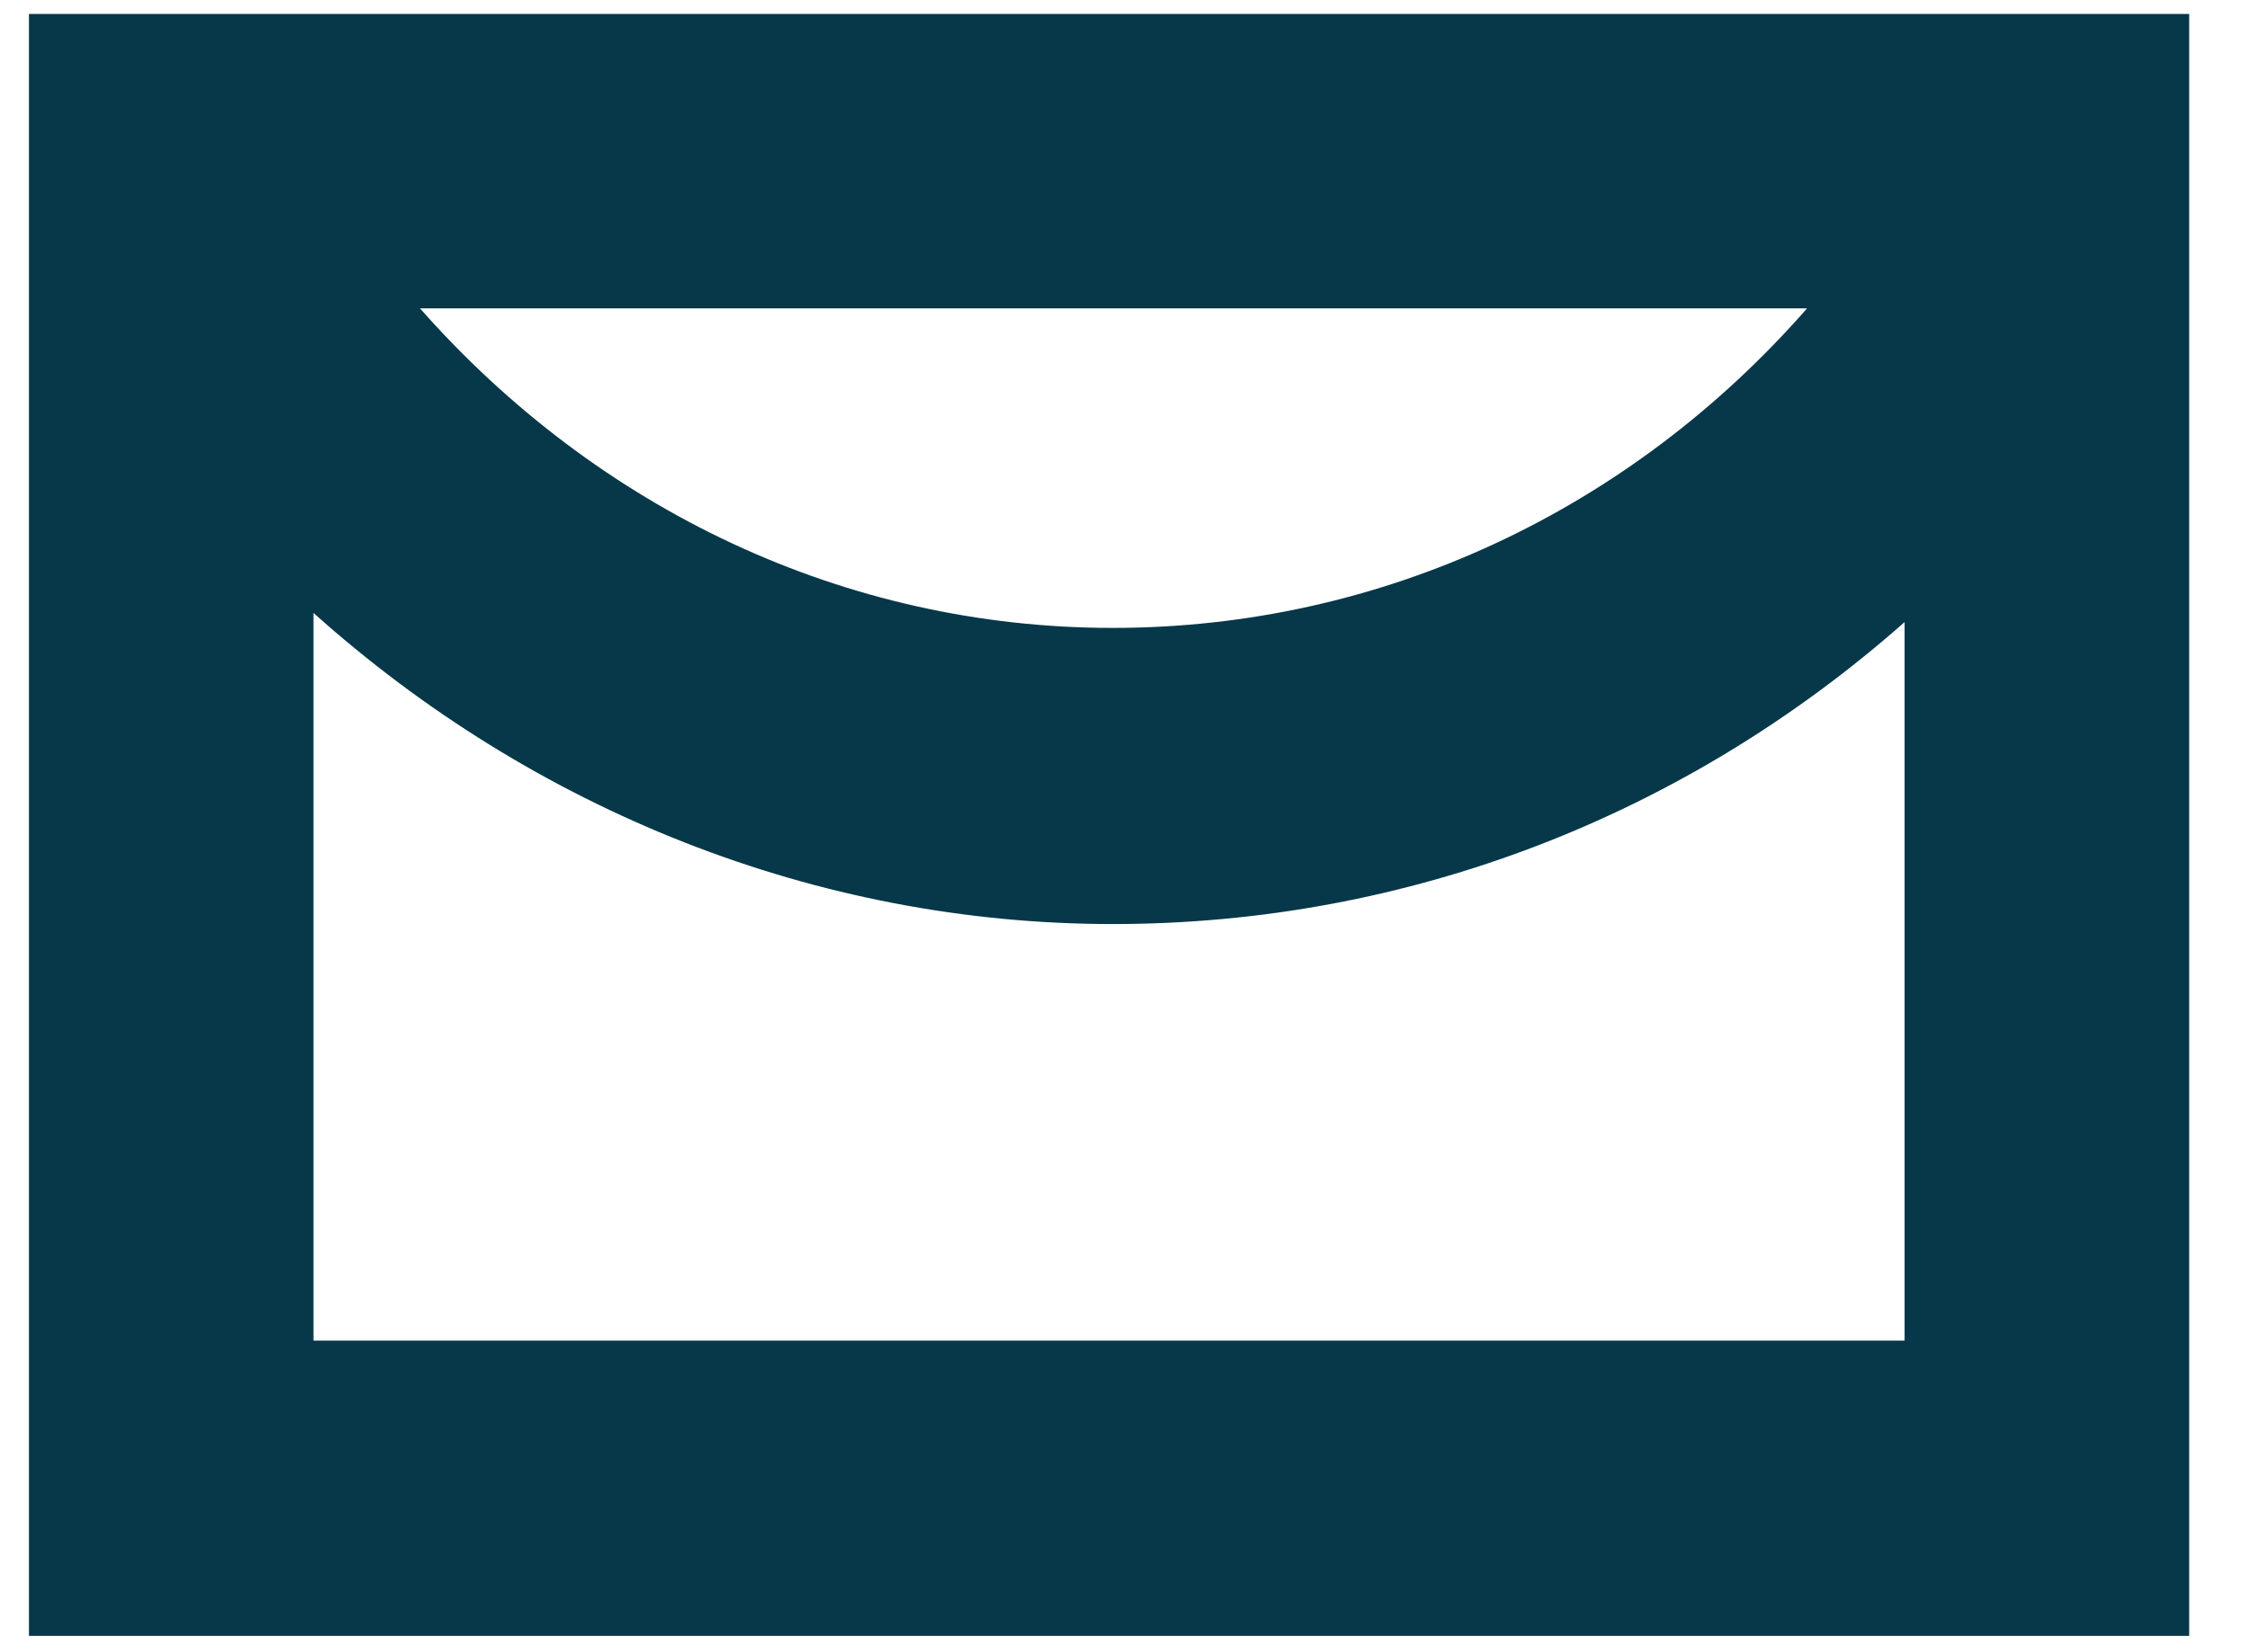 <svg width="34" height="25" viewBox="0 0 34 25" fill="none" xmlns="http://www.w3.org/2000/svg">
<path id="Vector" d="M0.438 24.753H33.125V0.211H0.438V24.753ZM4.743 20.285V9.274C8.077 12.261 12.358 13.982 16.837 13.982C21.315 13.982 25.51 12.337 28.819 9.413V20.285H4.743ZM6.355 4.666H27.343C24.661 7.729 20.896 9.501 16.837 9.501C12.777 9.501 9.037 7.704 6.355 4.666Z" fill="#073849"/>
</svg>
